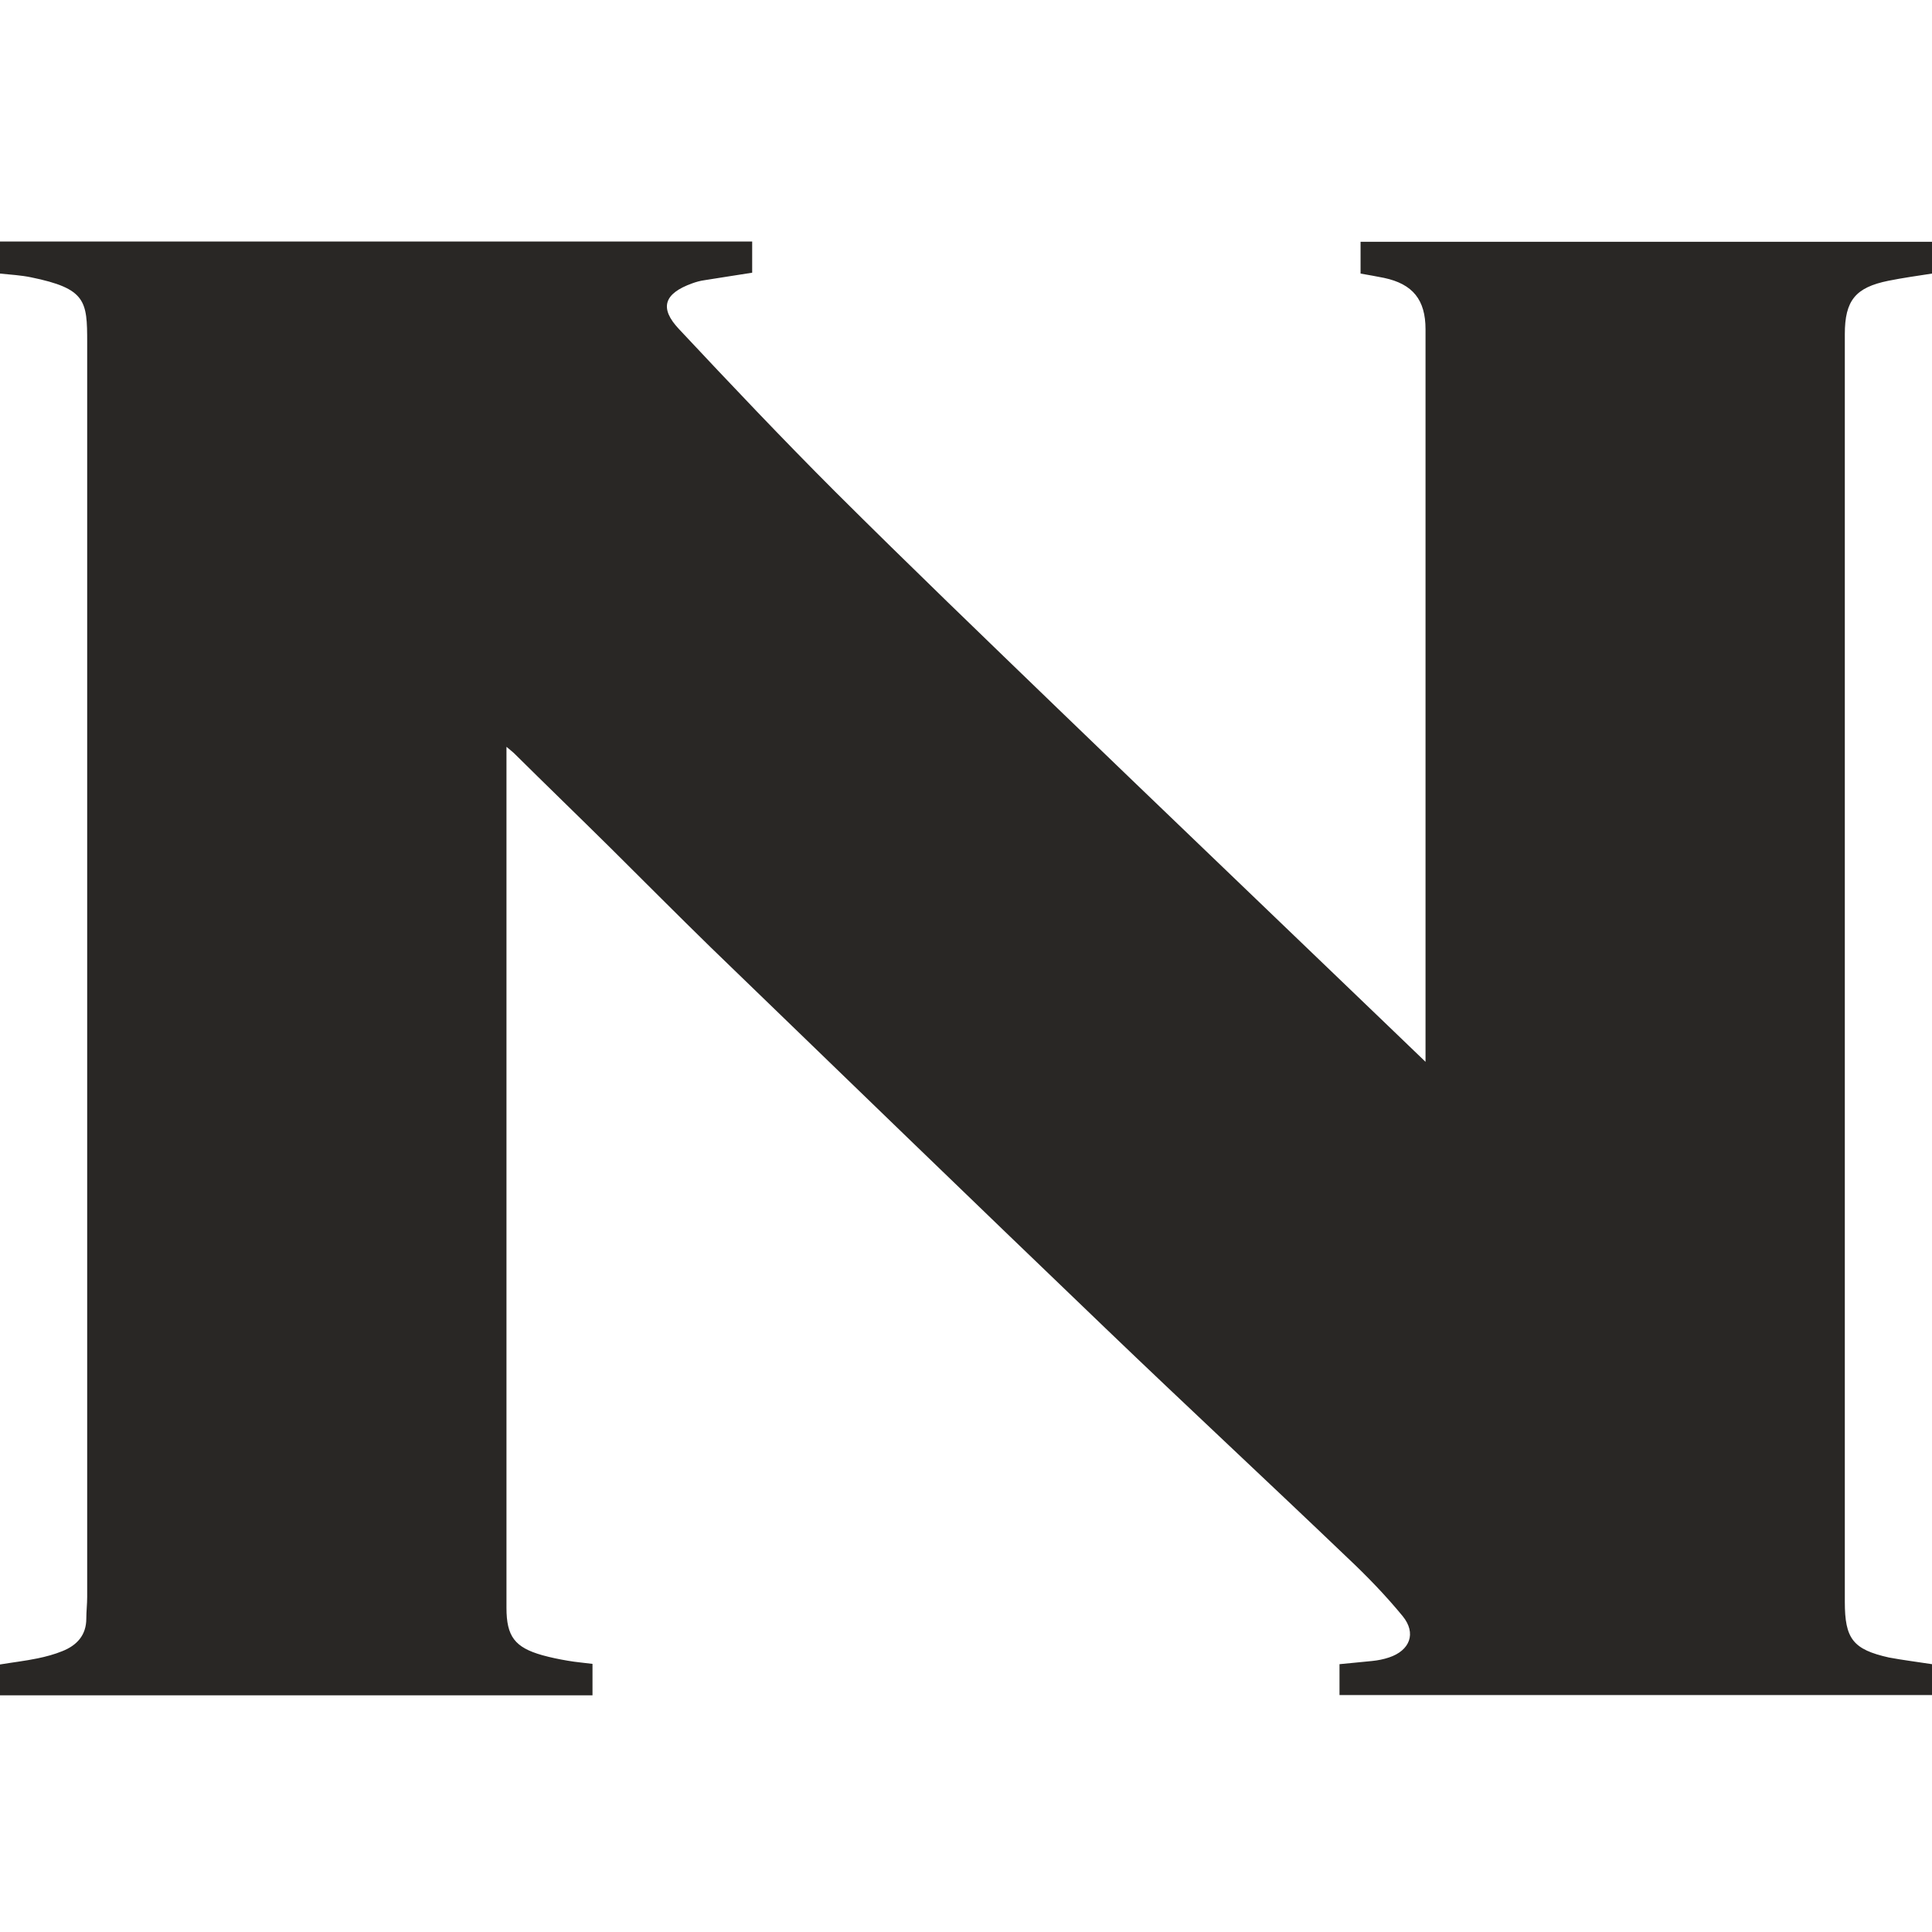 <svg width="40" height="40" viewBox="0 0 40 40" fill="none" xmlns="http://www.w3.org/2000/svg">
<path d="M40 34.455C40 34.682 40 34.879 40 35.094C35.905 35.094 31.828 35.094 27.733 35.094C27.733 34.885 27.733 34.676 27.733 34.455C27.96 34.431 28.187 34.413 28.408 34.389C28.528 34.377 28.647 34.353 28.755 34.317C29.192 34.173 29.329 33.815 29.042 33.462C28.689 33.032 28.301 32.631 27.894 32.248C26.232 30.658 24.546 29.092 22.89 27.502C20.158 24.883 17.444 22.253 14.724 19.623C14.025 18.941 13.337 18.248 12.644 17.56C11.98 16.903 11.305 16.251 10.641 15.593C10.611 15.563 10.569 15.534 10.486 15.462C10.486 15.623 10.486 15.725 10.486 15.832C10.486 21.649 10.486 27.472 10.486 33.289C10.486 33.881 10.659 34.108 11.227 34.269C11.4 34.317 11.574 34.353 11.753 34.383C11.921 34.413 12.088 34.425 12.267 34.449C12.267 34.664 12.267 34.873 12.267 35.1C8.178 35.1 4.101 35.1 0 35.1C0 34.897 0 34.694 0 34.461C0.251 34.419 0.514 34.389 0.777 34.335C0.951 34.299 1.13 34.251 1.291 34.185C1.59 34.066 1.787 33.857 1.787 33.51C1.787 33.361 1.805 33.211 1.805 33.062C1.805 24.405 1.805 15.743 1.805 7.086C1.805 6.231 1.782 5.974 0.64 5.741C0.436 5.699 0.227 5.687 0 5.664C0 5.448 0 5.233 0 5C5.183 5 10.366 5 15.573 5C15.573 5.221 15.573 5.424 15.573 5.646C15.244 5.699 14.916 5.747 14.587 5.801C14.497 5.813 14.413 5.837 14.33 5.867C13.75 6.076 13.642 6.375 14.061 6.817C15.125 7.953 16.189 9.077 17.289 10.177C18.825 11.707 20.392 13.214 21.952 14.72C23.966 16.663 25.987 18.594 28.008 20.537C28.486 20.998 28.97 21.458 29.514 21.984C29.514 21.823 29.514 21.733 29.514 21.643C29.514 16.699 29.514 11.761 29.514 6.817C29.514 6.208 29.251 5.879 28.653 5.753C28.498 5.723 28.343 5.693 28.169 5.664C28.169 5.448 28.169 5.233 28.169 5.006C32.121 5.006 36.048 5.006 40 5.006C40 5.227 40 5.436 40 5.664C39.695 5.711 39.396 5.753 39.097 5.813C38.416 5.951 38.195 6.22 38.195 6.919C38.195 12.819 38.195 18.714 38.195 24.614C38.195 27.466 38.195 30.312 38.195 33.163C38.195 33.928 38.362 34.15 39.109 34.317C39.396 34.371 39.695 34.407 40 34.455Z" fill="#292725"/>
</svg>
